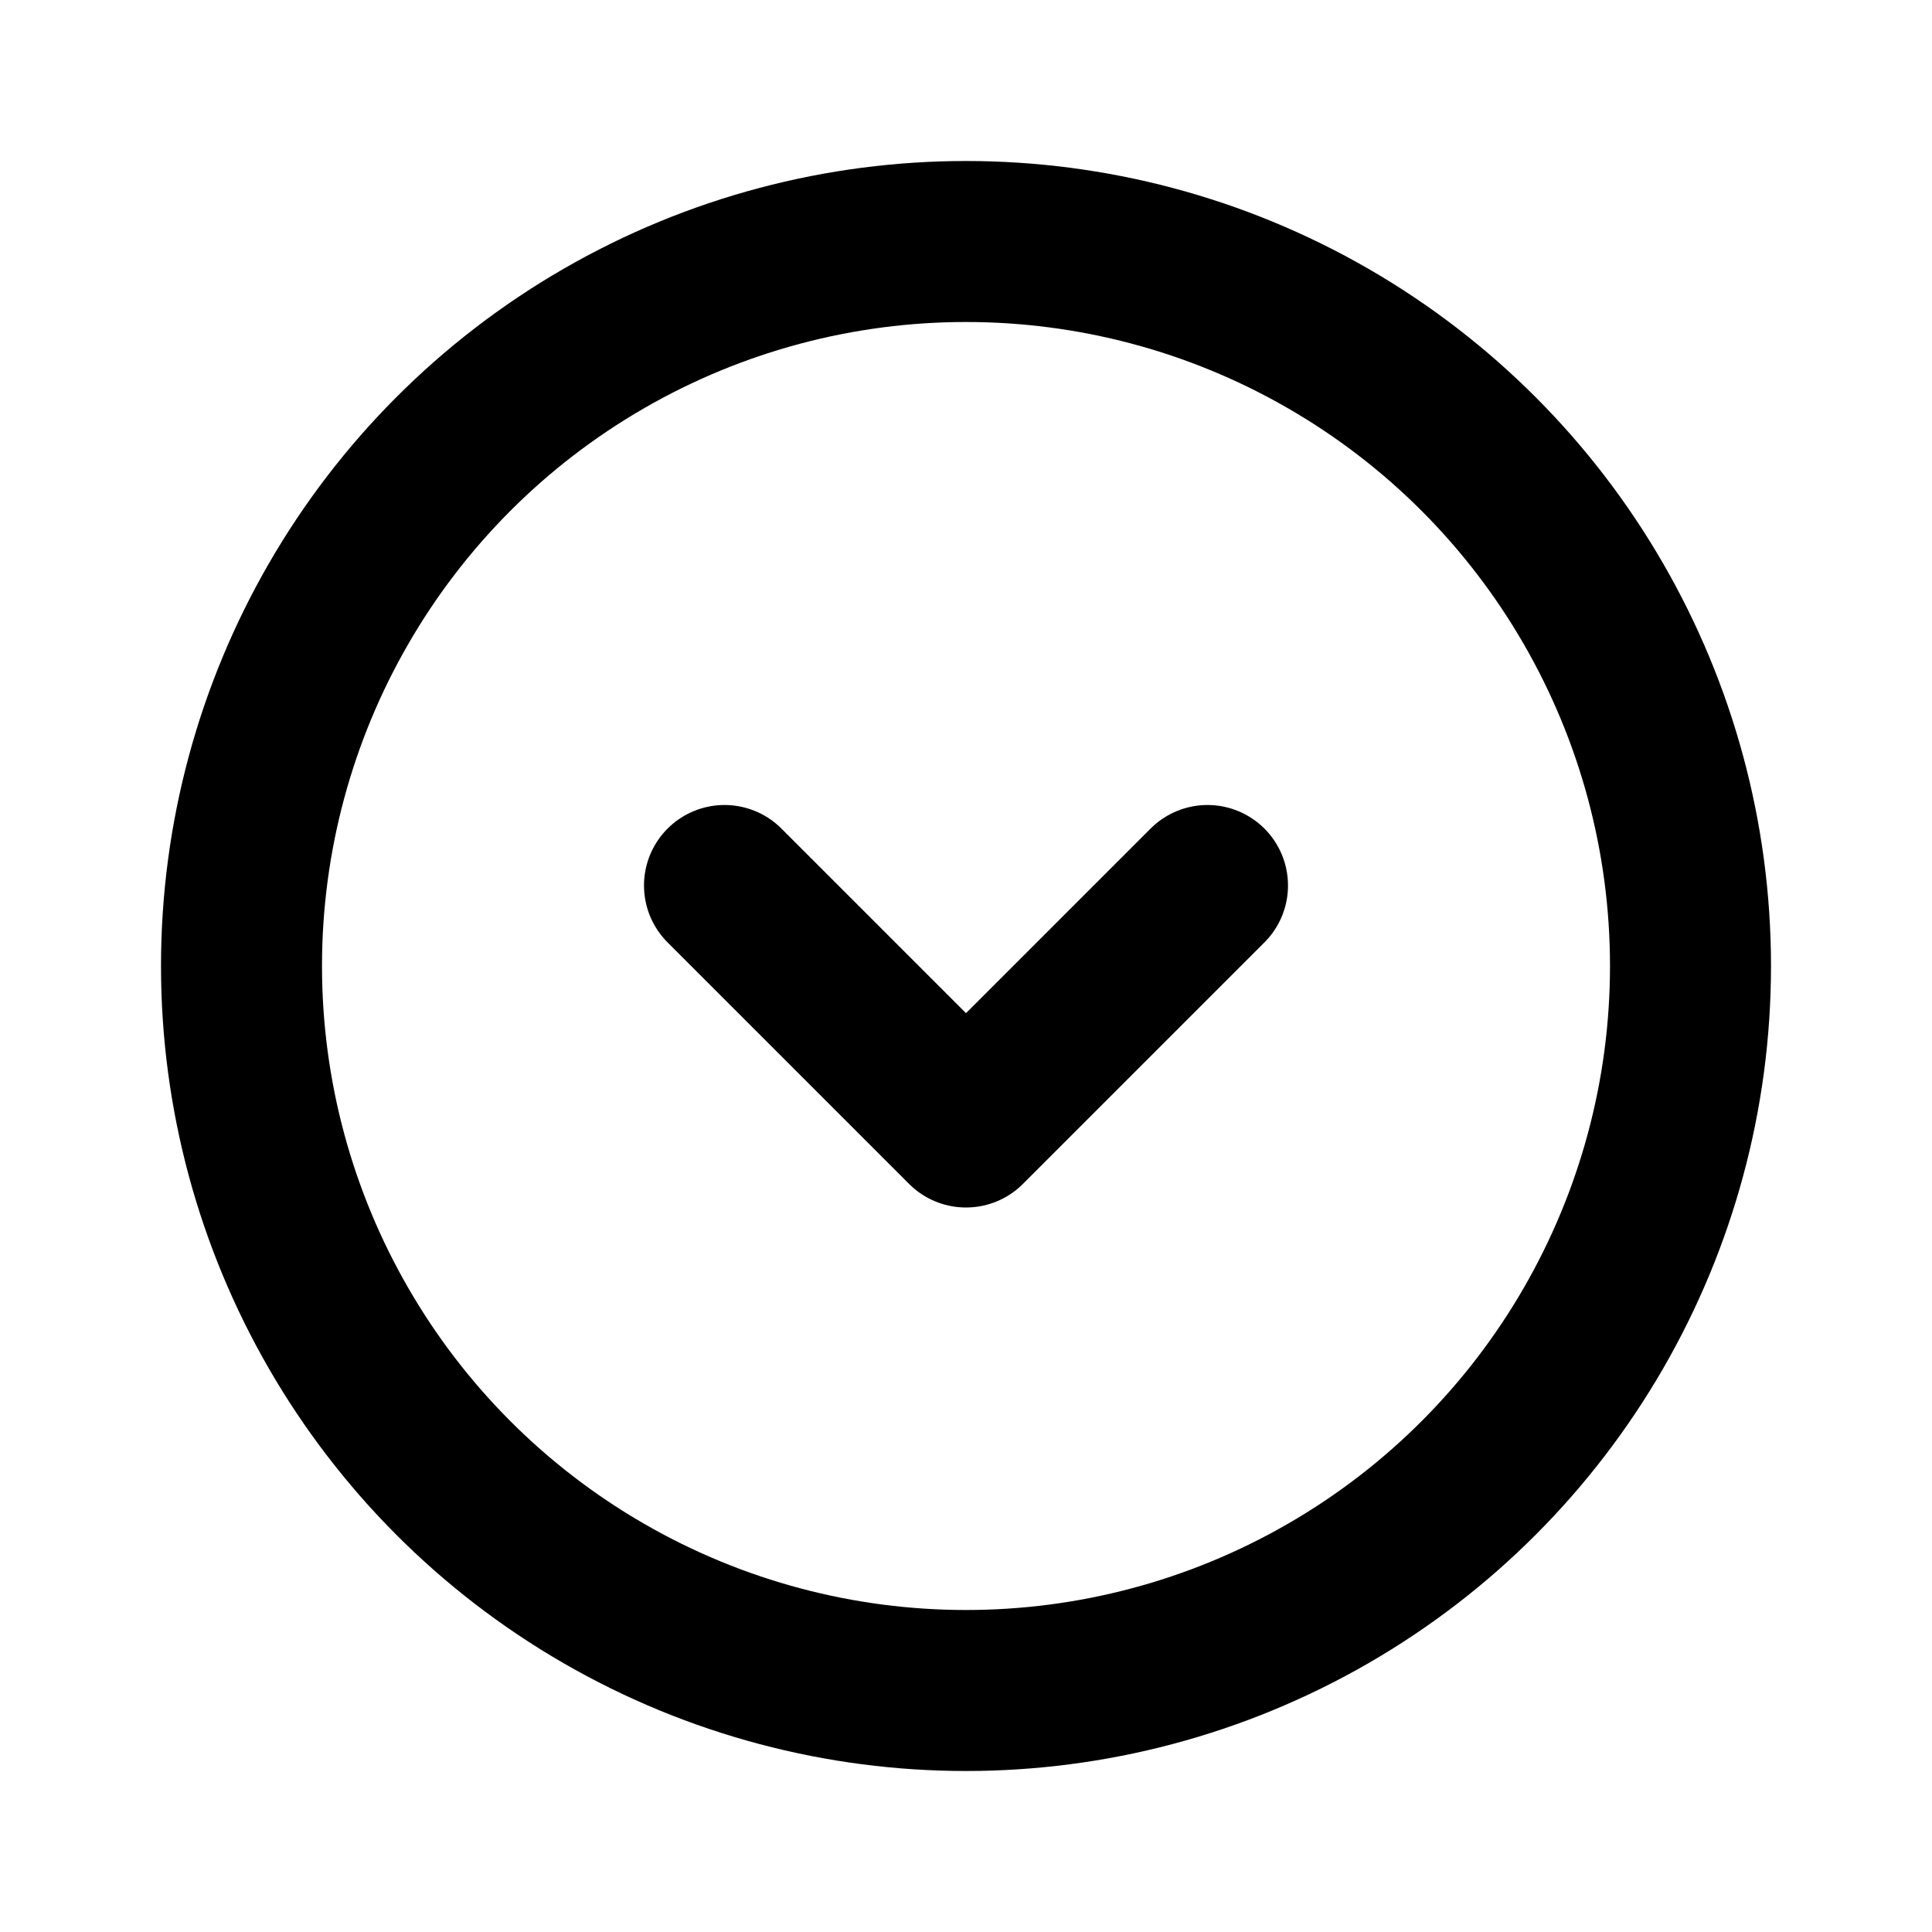 <?xml version="1.0" ?>
<svg width="800px" height="800px" viewBox="0 0 24 24" fill="none" xmlns="http://www.w3.org/2000/svg"><circle cx="12" cy="12" r="9" stroke="#000000" stroke-linecap="round" stroke-linejoin="round" stroke-width="2"/><path d="M9 11L12 14L15 11" stroke="#000000" stroke-linecap="round" stroke-linejoin="round" stroke-width="2"/></svg>
